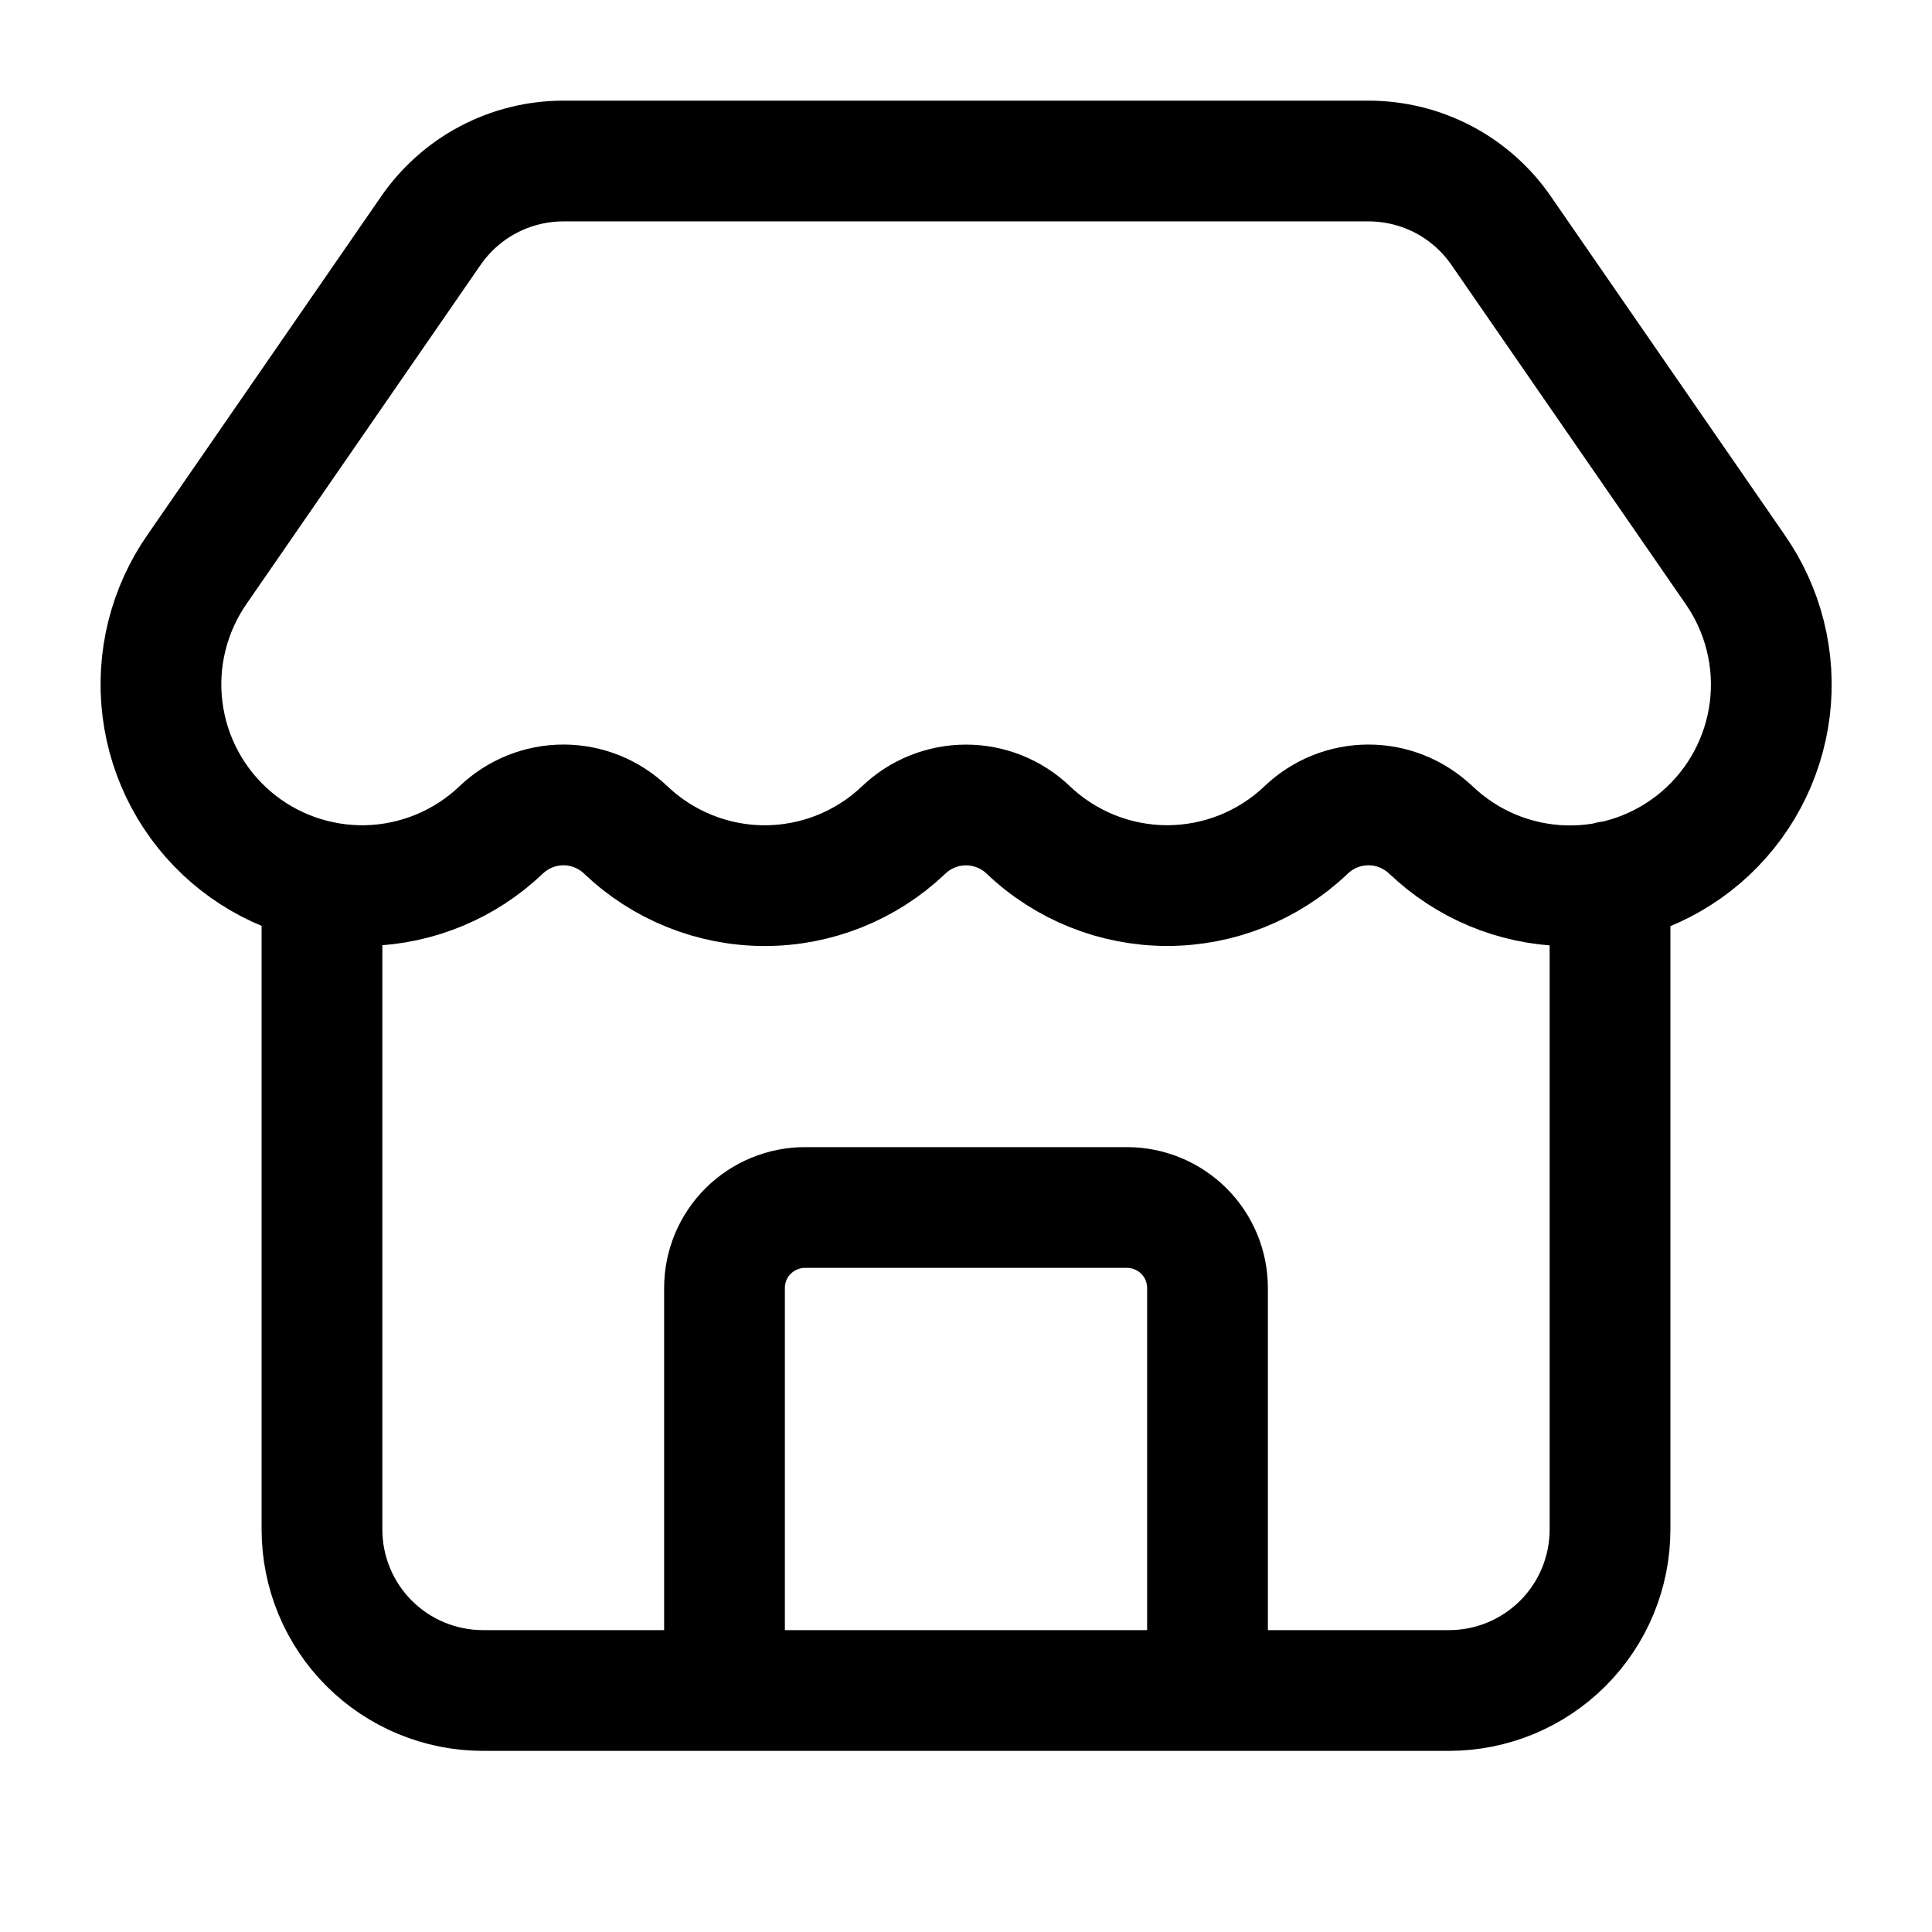 <svg width="32" height="32" viewBox="0 0 32 32" fill="none" xmlns="http://www.w3.org/2000/svg">
<path d="M20 28V21.333C20 20.98 19.86 20.641 19.61 20.391C19.359 20.141 19.02 20 18.667 20H13.333C12.98 20 12.641 20.141 12.39 20.391C12.14 20.641 12 20.98 12 21.333V28M23.699 13.747C23.421 13.481 23.051 13.332 22.666 13.332C22.281 13.332 21.911 13.481 21.633 13.747C21.013 14.338 20.189 14.668 19.333 14.668C18.476 14.668 17.652 14.338 17.032 13.747C16.754 13.481 16.384 13.333 16 13.333C15.616 13.333 15.246 13.481 14.968 13.747C14.348 14.338 13.524 14.669 12.667 14.669C11.81 14.669 10.985 14.338 10.365 13.747C10.087 13.481 9.717 13.332 9.333 13.332C8.948 13.332 8.578 13.481 8.3 13.747C7.701 14.318 6.911 14.646 6.084 14.668C5.256 14.688 4.45 14.401 3.823 13.861C3.196 13.32 2.792 12.566 2.691 11.744C2.589 10.923 2.797 10.093 3.273 9.416L7.125 3.837C7.37 3.477 7.699 3.181 8.084 2.977C8.469 2.773 8.898 2.667 9.333 2.667H22.667C23.101 2.667 23.529 2.773 23.913 2.975C24.297 3.178 24.626 3.472 24.871 3.831L28.731 9.42C29.207 10.097 29.415 10.928 29.313 11.75C29.21 12.572 28.806 13.326 28.178 13.866C27.549 14.406 26.743 14.693 25.915 14.671C25.087 14.648 24.297 14.318 23.699 13.745M5.333 14.6V25.333C5.333 26.041 5.614 26.719 6.114 27.219C6.614 27.719 7.293 28 8 28H24C24.707 28 25.386 27.719 25.886 27.219C26.386 26.719 26.667 26.041 26.667 25.333V14.6" stroke="#53A271" style="stroke:#53A271;stroke:color(display-p3 0.326 0.634 0.444);stroke-opacity:1;" stroke-width="2" stroke-linecap="round" stroke-linejoin="round"/>
</svg>

